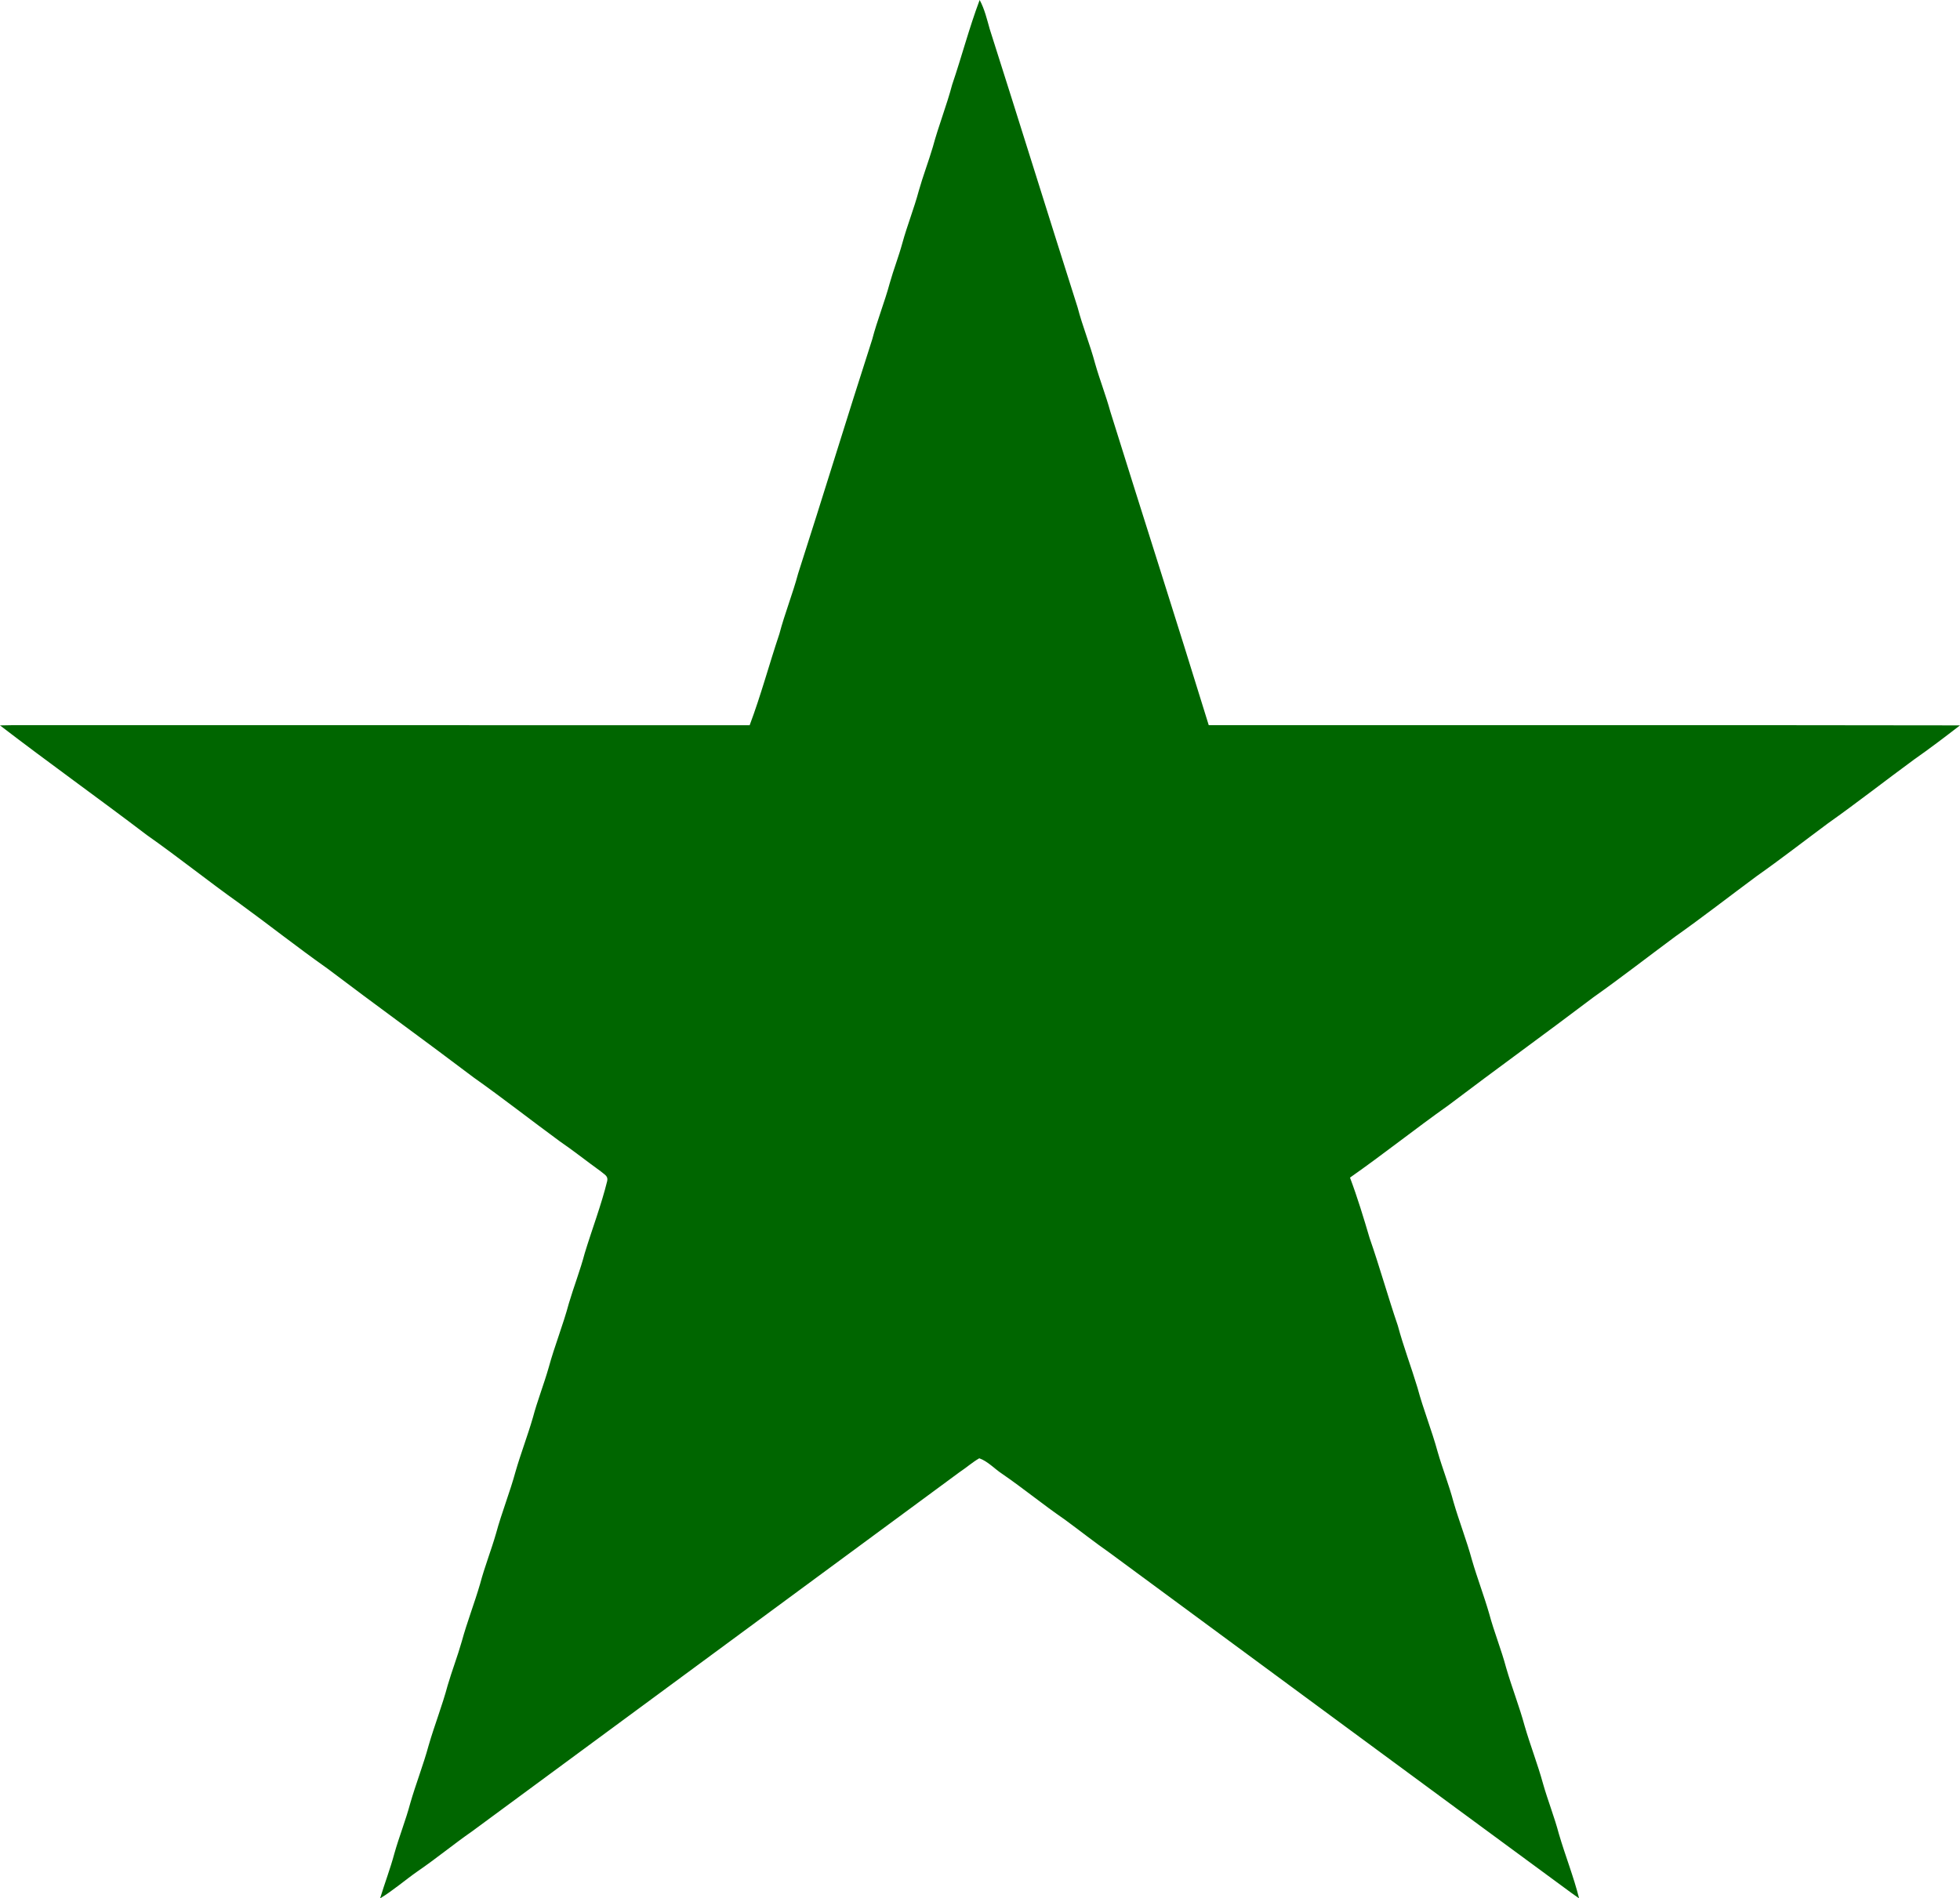 <svg xmlns="http://www.w3.org/2000/svg" viewBox="136.56 128.76 743.87 720.51"><path fill="#060" d="M508.36 128.76c1.86 3.38 2.78 7.35 3.83 11.04 11.18 35.05 22.17 70.49 33.35 105.63 1.89 7.24 4.73 14.15 6.66 21.37 1.74 6.11 4.09 12.08 5.77 18.21 12.38 39.67 25.12 79.28 37.34 118.99 95 .05 190.14-.1 285.12.07-5.72 4.41-11.49 8.81-17.42 12.95-10.95 8.03-21.65 16.42-32.73 24.26-9 6.67-17.85 13.56-27 20-10.34 7.66-20.5 15.57-31 23-10.34 7.66-20.5 15.57-31 23-18.24 13.82-36.77 27.17-55.01 40.99-12.61 8.93-24.69 18.57-37.35 27.44 2.85 7.58 5.16 15.2 7.44 22.93 3.84 11.01 6.94 22.22 10.71 33.25 2.14 7.97 5.08 15.66 7.46 23.55 2.2 8.21 5.43 16.17 7.66 24.36 1.83 6.37 4.3 12.56 6.01 19 2.14 7.38 4.98 14.58 7 22 1.99 6.87 4.57 13.56 6.55 20.42 1.87 6.98 4.59 13.58 6.45 20.58 2.14 7.38 4.98 14.58 7 22 2.14 7.39 4.97 14.58 7 22 1.81 6.37 4.29 12.56 6 19 2.4 8.22 5.58 16.14 7.67 24.47-1.01-.71-2.02-1.41-3.01-2.14-58.24-42.79-116.83-86.04-175.05-128.94-5.86-4.09-11.47-8.54-17.23-12.76-8.08-5.54-15.63-11.77-23.71-17.31-2.83-1.86-5.44-4.77-8.65-5.88-2.68 1.55-5.03 3.65-7.62 5.36-61.61 45.39-123.22 90.77-184.81 136.18-7.05 4.91-13.69 10.39-20.78 15.24-4.77 3.34-9.21 7.23-14.19 10.25 1.73-5.71 3.88-11.3 5.42-17.05 1.81-6.4 4.29-12.57 6.01-19 2.13-7.39 4.97-14.58 6.99-22 2.21-7.63 5.17-15.12 7.22-22.79 1.64-5.58 3.75-11.04 5.34-16.63 2.03-7.42 4.86-14.62 7-22 1.71-6.44 4.18-12.63 6.01-19 2.15-7.94 5.27-15.63 7.43-23.58 1.99-6.87 4.57-13.56 6.56-20.42 1.71-6.43 4.19-12.64 6-19 2.23-8.19 5.47-16.16 7.66-24.37 1.89-6.37 4.31-12.55 6.01-18.99 2.74-9.02 6.3-18.3 8.55-27.48.41-1.94-1.21-2.49-2.41-3.59-5.23-3.76-10.26-7.78-15.58-11.42-10.95-8.02-21.64-16.42-32.73-24.26-18.43-13.96-37.15-27.45-55.58-41.41-11.29-7.96-22.14-16.55-33.32-24.68-11.85-8.41-23.2-17.55-35.1-25.9-18.48-14.06-37.34-27.49-55.74-41.62 3.15-.11 6.29-.09 9.44-.09 91.69.03 183.38-.02 275.07.03 4.3-11.44 7.4-23.09 11.28-34.66 2.04-7.75 5.05-15.18 7.12-22.92 9.49-29.48 18.61-59.39 28.11-88.85 1.89-7.24 4.72-14.16 6.66-21.37 1.45-5.15 3.38-10.04 4.79-15.21 1.82-6.63 4.44-13.15 6.22-19.79 1.58-5.59 3.68-11.06 5.33-16.63 2.15-8 5.23-15.69 7.35-23.7 3.64-10.7 6.45-21.52 10.43-32.13Z"/></svg>
